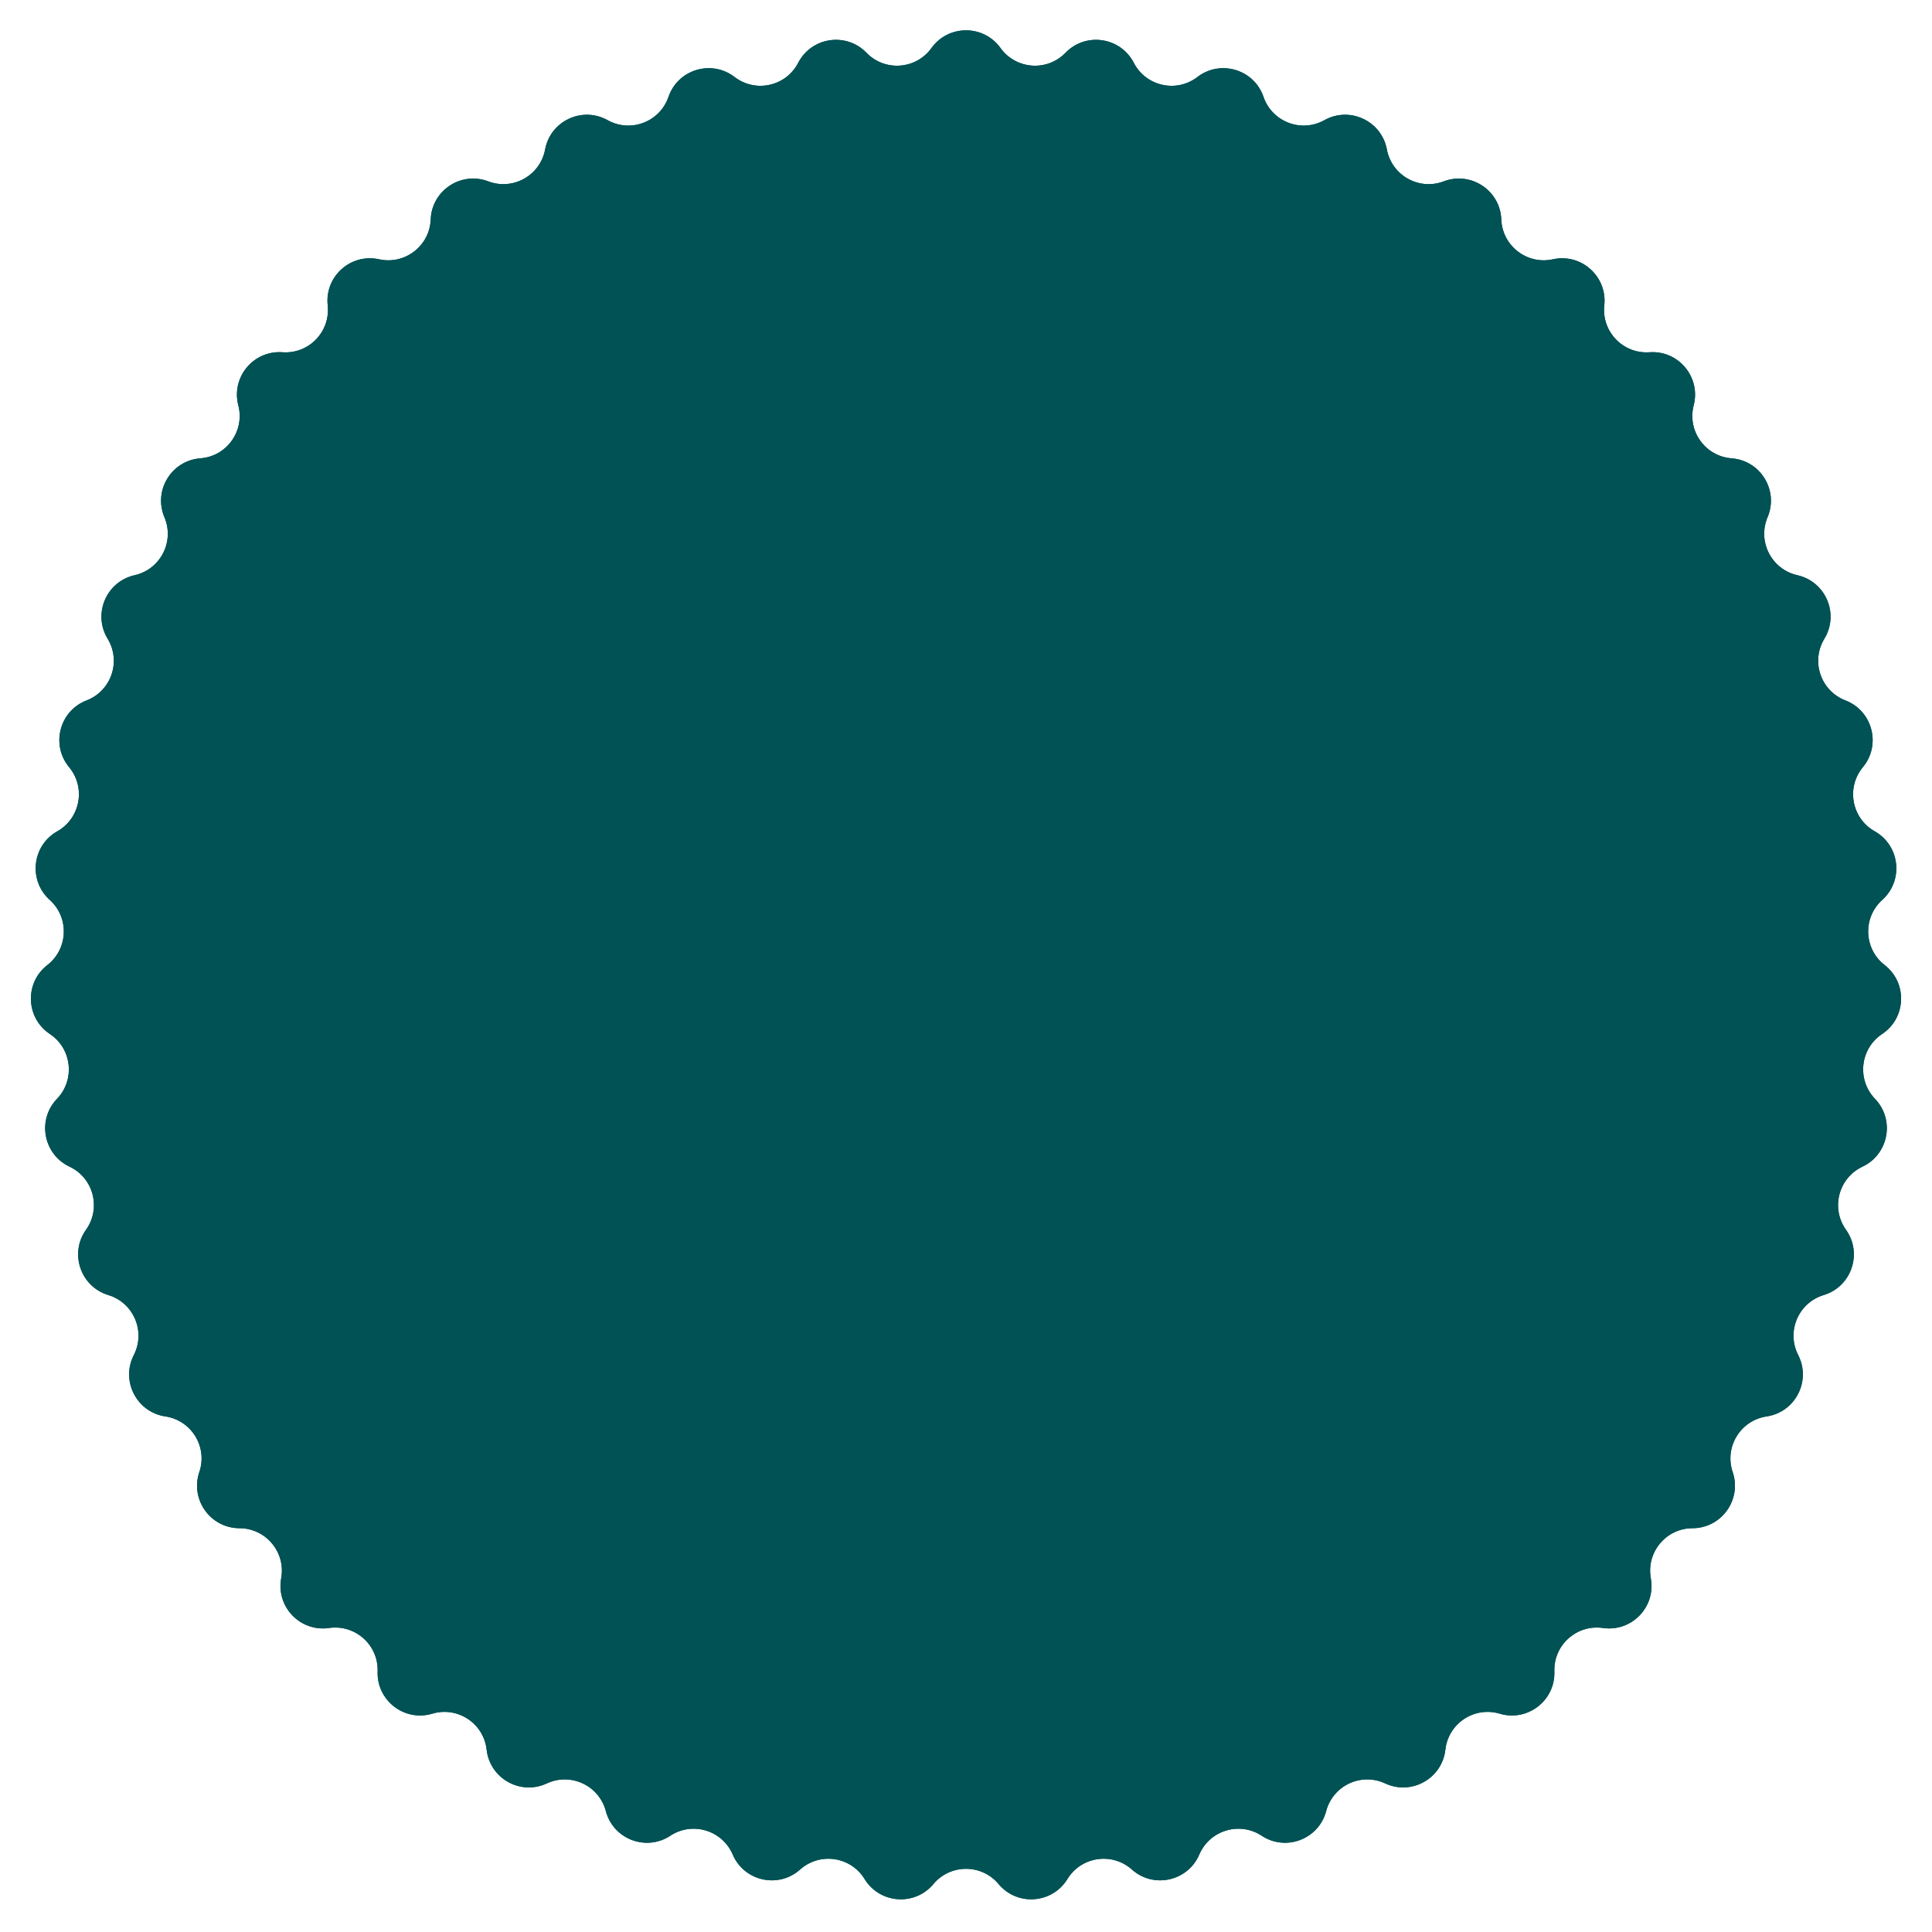 <?xml version="1.0" encoding="UTF-8"?>
<svg xmlns="http://www.w3.org/2000/svg" width="106" height="106" viewBox="0 0 106 106" fill="none">
  <path d="M51.107 2.634C52.037 1.34 53.963 1.34 54.893 2.634V2.634C55.741 3.814 57.45 3.939 58.461 2.895V2.895C59.569 1.75 61.474 2.03 62.206 3.446V3.446C62.873 4.737 64.546 5.11 65.698 4.224V4.224C66.961 3.253 68.805 3.807 69.323 5.315V5.315C69.795 6.689 71.396 7.301 72.664 6.593V6.593C74.056 5.816 75.799 6.633 76.092 8.2V8.2C76.359 9.628 77.853 10.466 79.212 9.95V9.95C80.701 9.384 82.308 10.447 82.369 12.039V12.039C82.425 13.491 83.781 14.538 85.2 14.226V14.226C86.757 13.882 88.191 15.167 88.02 16.752V16.752C87.864 18.197 89.054 19.43 90.503 19.327V19.327C92.093 19.214 93.324 20.694 92.925 22.237V22.237C92.56 23.644 93.557 25.037 95.006 25.146V25.146C96.595 25.266 97.598 26.91 96.978 28.378V28.378C96.413 29.716 97.196 31.241 98.614 31.559V31.559C100.169 31.909 100.922 33.681 100.095 35.044V35.044C99.34 36.286 99.894 37.907 101.25 38.429V38.429C102.737 39.002 103.224 40.865 102.207 42.092V42.092C101.28 43.211 101.591 44.896 102.857 45.61V45.61C104.245 46.393 104.456 48.307 103.271 49.373V49.373C102.191 50.345 102.253 52.057 103.402 52.948V52.948C104.661 53.925 104.591 55.849 103.263 56.731V56.731C102.053 57.535 101.866 59.239 102.872 60.287V60.287C103.976 61.437 103.626 63.33 102.184 64.01V64.01C100.87 64.629 100.437 66.287 101.28 67.471V67.471C102.204 68.769 101.582 70.591 100.057 71.054V71.054C98.667 71.475 97.997 73.052 98.658 74.346V74.346C99.384 75.765 98.503 77.478 96.927 77.713V77.713C95.49 77.928 94.597 79.39 95.064 80.766V80.766C95.575 82.276 94.455 83.842 92.861 83.846V83.846C91.408 83.849 90.312 85.166 90.573 86.595V86.595C90.859 88.163 89.522 89.549 87.945 89.32V89.32C86.507 89.112 85.231 90.255 85.281 91.708V91.708C85.335 93.3 83.811 94.477 82.284 94.022V94.022C80.892 93.606 79.463 94.551 79.301 95.995V95.995C79.123 97.579 77.444 98.522 75.999 97.848V97.848C74.682 97.234 73.131 97.962 72.76 99.367V99.367C72.354 100.908 70.555 101.595 69.224 100.719V100.719C68.011 99.92 66.37 100.414 65.799 101.75V101.75C65.172 103.215 63.293 103.634 62.103 102.573V102.573C61.019 101.605 59.324 101.855 58.564 103.094V103.094C57.731 104.452 55.811 104.593 54.789 103.37V103.37C53.857 102.255 52.143 102.255 51.211 103.37V103.37C50.189 104.593 48.269 104.452 47.436 103.094V103.094C46.676 101.855 44.981 101.605 43.897 102.573V102.573C42.707 103.634 40.828 103.215 40.201 101.75V101.75C39.63 100.414 37.989 99.92 36.776 100.719V100.719C35.445 101.595 33.646 100.908 33.24 99.367V99.367C32.869 97.962 31.318 97.234 30.001 97.848V97.848C28.556 98.522 26.877 97.579 26.699 95.995V95.995C26.537 94.551 25.108 93.606 23.716 94.022V94.022C22.189 94.477 20.665 93.3 20.719 91.708V91.708C20.769 90.255 19.493 89.112 18.055 89.32V89.32C16.478 89.549 15.141 88.163 15.427 86.595V86.595C15.688 85.166 14.592 83.849 13.139 83.846V83.846C11.545 83.842 10.425 82.276 10.936 80.766V80.766C11.403 79.39 10.51 77.928 9.073 77.713V77.713C7.497 77.478 6.616 75.765 7.342 74.346V74.346C8.003 73.052 7.333 71.475 5.943 71.054V71.054C4.418 70.591 3.796 68.769 4.72 67.471V67.471C5.563 66.287 5.13 64.629 3.816 64.01V64.01C2.374 63.33 2.024 61.437 3.128 60.287V60.287C4.134 59.239 3.947 57.535 2.737 56.731V56.731C1.409 55.849 1.339 53.925 2.598 52.948V52.948C3.747 52.057 3.809 50.345 2.729 49.373V49.373C1.544 48.307 1.755 46.393 3.143 45.61V45.61C4.409 44.896 4.72 43.211 3.793 42.092V42.092C2.776 40.865 3.263 39.002 4.75 38.429V38.429C6.106 37.907 6.66 36.286 5.905 35.044V35.044C5.078 33.681 5.831 31.909 7.386 31.559V31.559C8.804 31.241 9.587 29.716 9.022 28.378V28.378C8.402 26.91 9.405 25.266 10.994 25.146V25.146C12.443 25.037 13.44 23.644 13.075 22.237V22.237C12.676 20.694 13.907 19.214 15.497 19.327V19.327C16.946 19.43 18.136 18.197 17.98 16.752V16.752C17.809 15.167 19.243 13.882 20.8 14.226V14.226C22.218 14.538 23.575 13.491 23.631 12.039V12.039C23.692 10.447 25.299 9.384 26.788 9.95V9.95C28.146 10.466 29.641 9.628 29.908 8.2V8.2C30.201 6.633 31.944 5.816 33.336 6.593V6.593C34.604 7.301 36.205 6.689 36.677 5.315V5.315C37.195 3.807 39.039 3.253 40.302 4.224V4.224C41.454 5.11 43.127 4.737 43.794 3.446V3.446C44.526 2.03 46.431 1.75 47.539 2.895V2.895C48.55 3.939 50.259 3.814 51.107 2.634V2.634Z" fill="#005255"></path>
  <path d="M51.107 2.634C52.037 1.34 53.963 1.34 54.893 2.634V2.634C55.741 3.814 57.45 3.939 58.461 2.895V2.895C59.569 1.75 61.474 2.03 62.206 3.446V3.446C62.873 4.737 64.546 5.11 65.698 4.224V4.224C66.961 3.253 68.805 3.807 69.323 5.315V5.315C69.795 6.689 71.396 7.301 72.664 6.593V6.593C74.056 5.816 75.799 6.633 76.092 8.2V8.2C76.359 9.628 77.853 10.466 79.212 9.95V9.95C80.701 9.384 82.308 10.447 82.369 12.039V12.039C82.425 13.491 83.781 14.538 85.2 14.226V14.226C86.757 13.882 88.191 15.167 88.02 16.752V16.752C87.864 18.197 89.054 19.43 90.503 19.327V19.327C92.093 19.214 93.324 20.694 92.925 22.237V22.237C92.56 23.644 93.557 25.037 95.006 25.146V25.146C96.595 25.266 97.598 26.91 96.978 28.378V28.378C96.413 29.716 97.196 31.241 98.614 31.559V31.559C100.169 31.909 100.922 33.681 100.095 35.044V35.044C99.34 36.286 99.894 37.907 101.25 38.429V38.429C102.737 39.002 103.224 40.865 102.207 42.092V42.092C101.28 43.211 101.591 44.896 102.857 45.61V45.61C104.245 46.393 104.456 48.307 103.271 49.373V49.373C102.191 50.345 102.253 52.057 103.402 52.948V52.948C104.661 53.925 104.591 55.849 103.263 56.731V56.731C102.053 57.535 101.866 59.239 102.872 60.287V60.287C103.976 61.437 103.626 63.33 102.184 64.01V64.01C100.87 64.629 100.437 66.287 101.28 67.471V67.471C102.204 68.769 101.582 70.591 100.057 71.054V71.054C98.667 71.475 97.997 73.052 98.658 74.346V74.346C99.384 75.765 98.503 77.478 96.927 77.713V77.713C95.49 77.928 94.597 79.39 95.064 80.766V80.766C95.575 82.276 94.455 83.842 92.861 83.846V83.846C91.408 83.849 90.312 85.166 90.573 86.595V86.595C90.859 88.163 89.522 89.549 87.945 89.32V89.32C86.507 89.112 85.231 90.255 85.281 91.708V91.708C85.335 93.3 83.811 94.477 82.284 94.022V94.022C80.892 93.606 79.463 94.551 79.301 95.995V95.995C79.123 97.579 77.444 98.522 75.999 97.848V97.848C74.682 97.234 73.131 97.962 72.76 99.367V99.367C72.354 100.908 70.555 101.595 69.224 100.719V100.719C68.011 99.92 66.37 100.414 65.799 101.75V101.75C65.172 103.215 63.293 103.634 62.103 102.573V102.573C61.019 101.605 59.324 101.855 58.564 103.094V103.094C57.731 104.452 55.811 104.593 54.789 103.37V103.37C53.857 102.255 52.143 102.255 51.211 103.37V103.37C50.189 104.593 48.269 104.452 47.436 103.094V103.094C46.676 101.855 44.981 101.605 43.897 102.573V102.573C42.707 103.634 40.828 103.215 40.201 101.75V101.75C39.63 100.414 37.989 99.92 36.776 100.719V100.719C35.445 101.595 33.646 100.908 33.24 99.367V99.367C32.869 97.962 31.318 97.234 30.001 97.848V97.848C28.556 98.522 26.877 97.579 26.699 95.995V95.995C26.537 94.551 25.108 93.606 23.716 94.022V94.022C22.189 94.477 20.665 93.3 20.719 91.708V91.708C20.769 90.255 19.493 89.112 18.055 89.32V89.32C16.478 89.549 15.141 88.163 15.427 86.595V86.595C15.688 85.166 14.592 83.849 13.139 83.846V83.846C11.545 83.842 10.425 82.276 10.936 80.766V80.766C11.403 79.39 10.51 77.928 9.073 77.713V77.713C7.497 77.478 6.616 75.765 7.342 74.346V74.346C8.003 73.052 7.333 71.475 5.943 71.054V71.054C4.418 70.591 3.796 68.769 4.72 67.471V67.471C5.563 66.287 5.13 64.629 3.816 64.01V64.01C2.374 63.33 2.024 61.437 3.128 60.287V60.287C4.134 59.239 3.947 57.535 2.737 56.731V56.731C1.409 55.849 1.339 53.925 2.598 52.948V52.948C3.747 52.057 3.809 50.345 2.729 49.373V49.373C1.544 48.307 1.755 46.393 3.143 45.61V45.61C4.409 44.896 4.72 43.211 3.793 42.092V42.092C2.776 40.865 3.263 39.002 4.75 38.429V38.429C6.106 37.907 6.66 36.286 5.905 35.044V35.044C5.078 33.681 5.831 31.909 7.386 31.559V31.559C8.804 31.241 9.587 29.716 9.022 28.378V28.378C8.402 26.91 9.405 25.266 10.994 25.146V25.146C12.443 25.037 13.44 23.644 13.075 22.237V22.237C12.676 20.694 13.907 19.214 15.497 19.327V19.327C16.946 19.43 18.136 18.197 17.98 16.752V16.752C17.809 15.167 19.243 13.882 20.8 14.226V14.226C22.218 14.538 23.575 13.491 23.631 12.039V12.039C23.692 10.447 25.299 9.384 26.788 9.95V9.95C28.146 10.466 29.641 9.628 29.908 8.2V8.2C30.201 6.633 31.944 5.816 33.336 6.593V6.593C34.604 7.301 36.205 6.689 36.677 5.315V5.315C37.195 3.807 39.039 3.253 40.302 4.224V4.224C41.454 5.11 43.127 4.737 43.794 3.446V3.446C44.526 2.03 46.431 1.75 47.539 2.895V2.895C48.55 3.939 50.259 3.814 51.107 2.634V2.634Z" fill="#005255"></path>
</svg>
